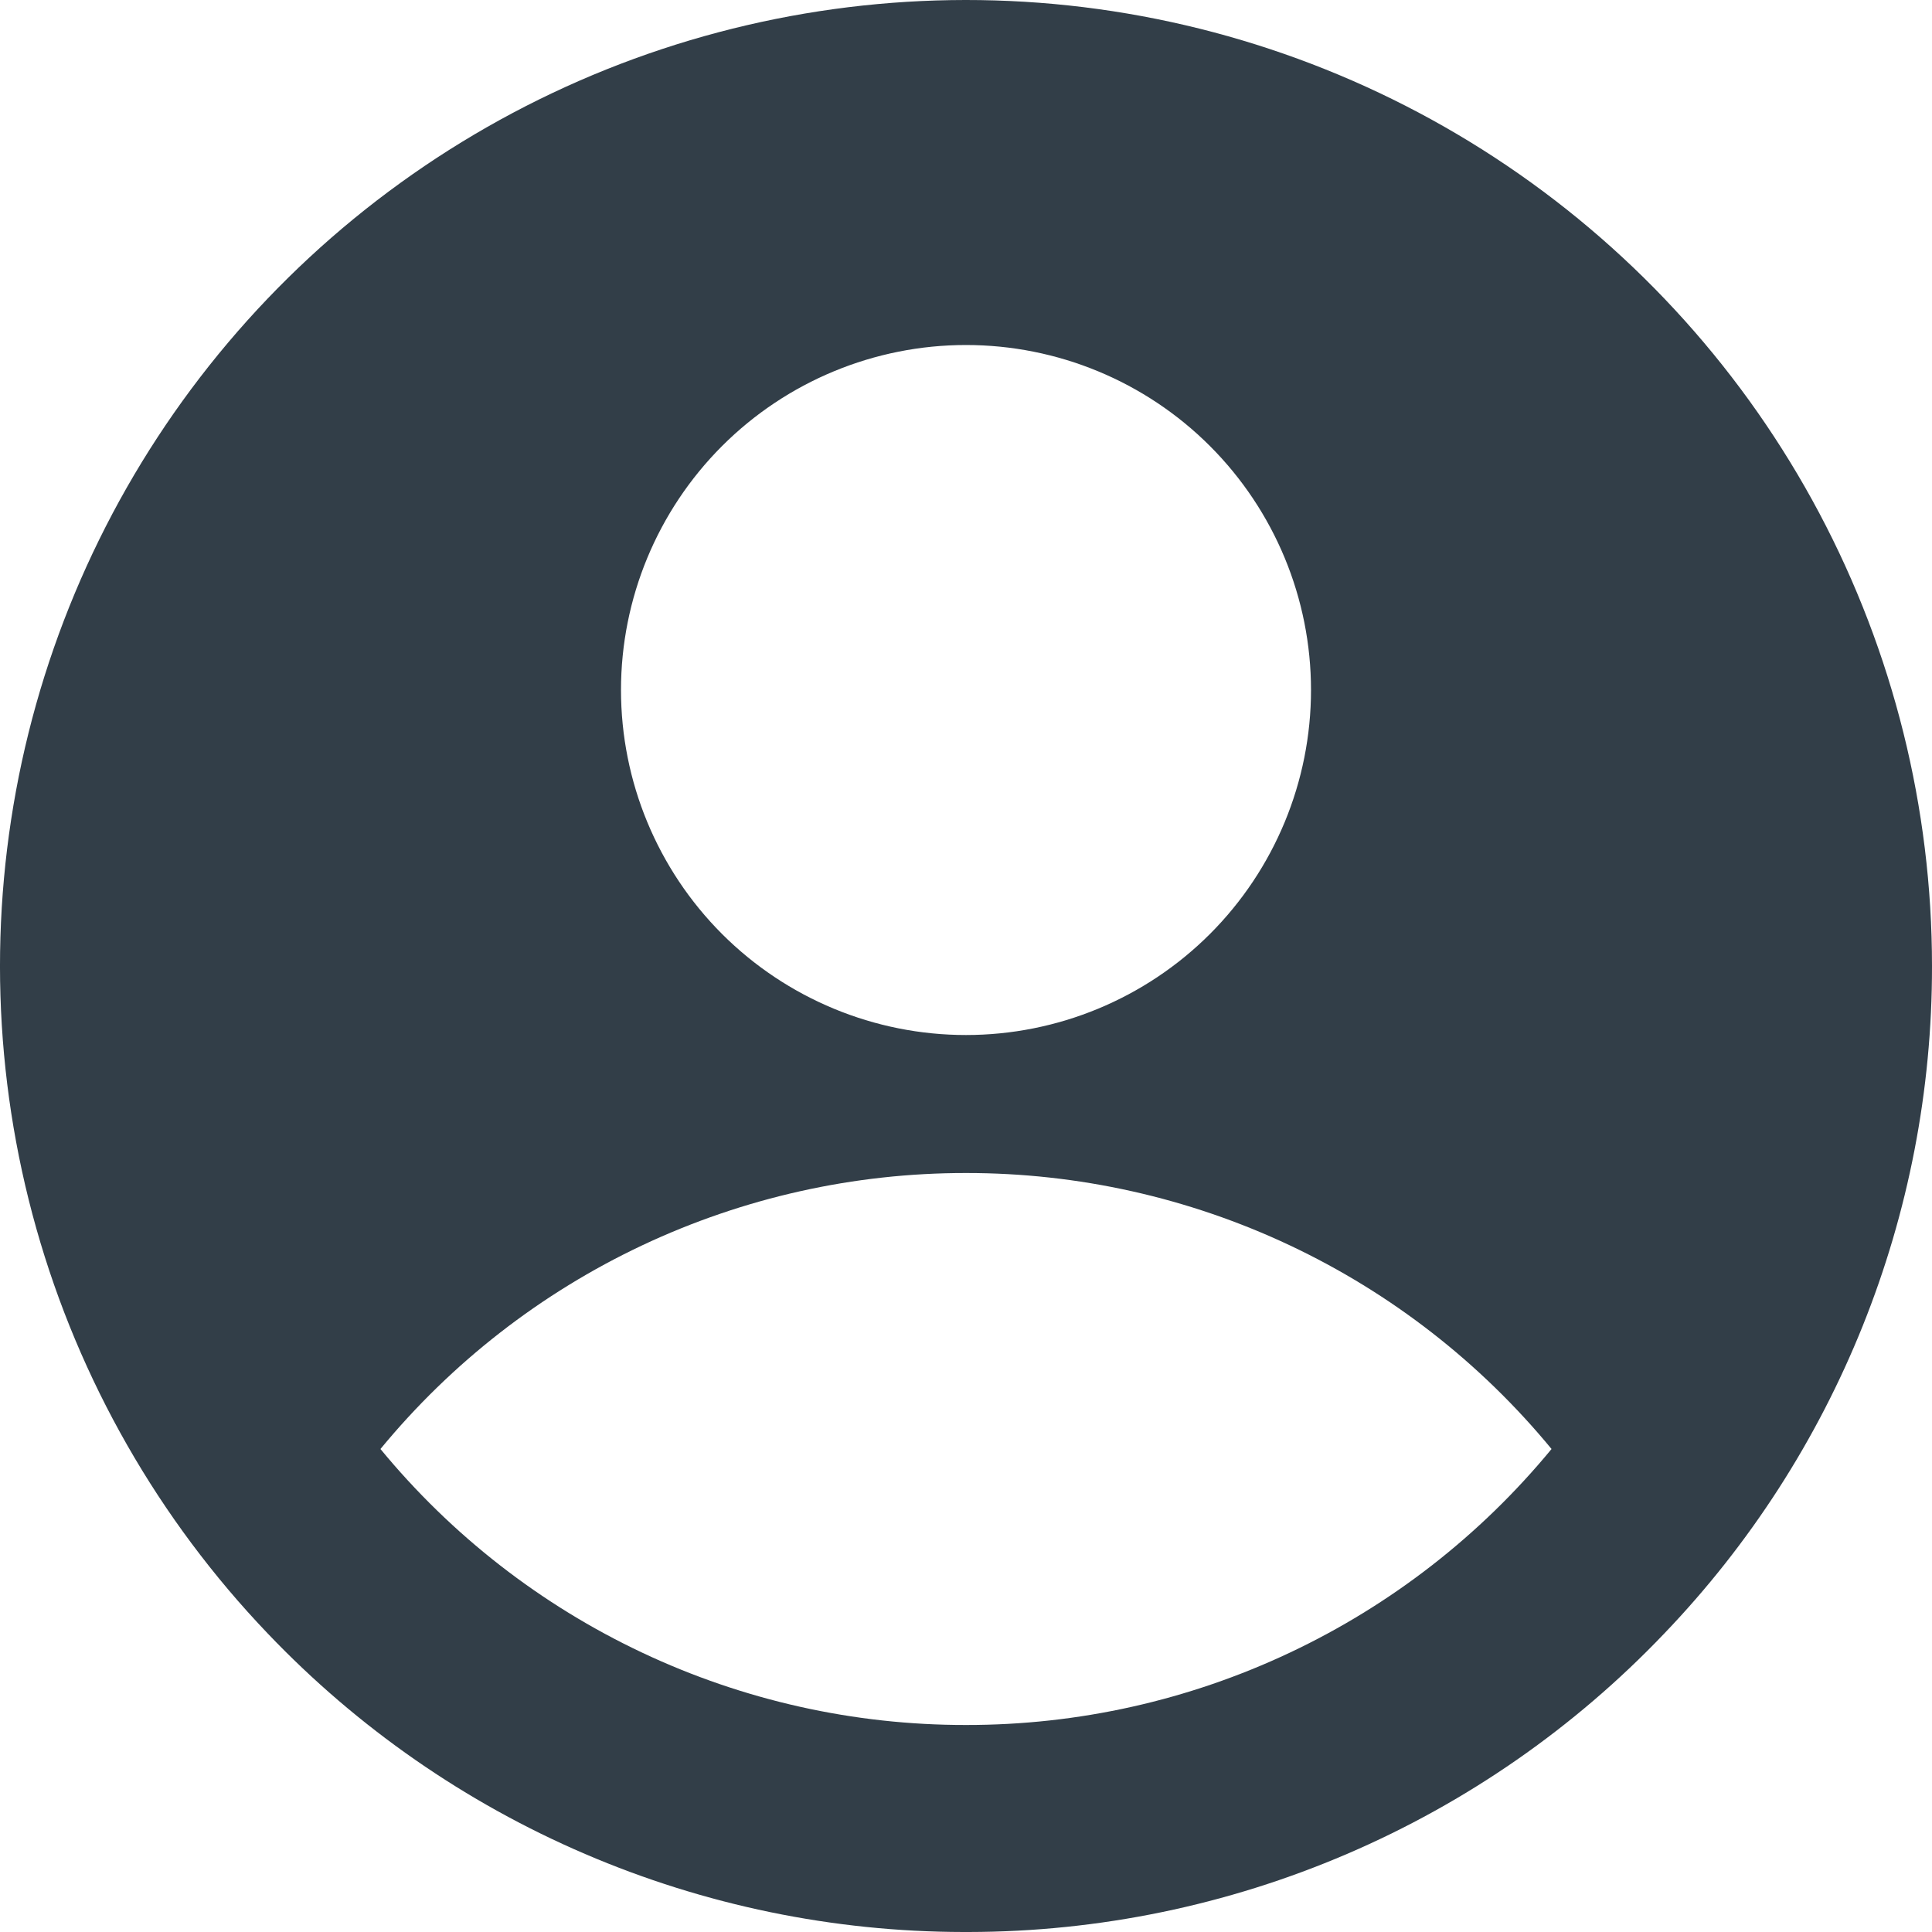 <?xml version="1.0" encoding="UTF-8"?> <svg xmlns="http://www.w3.org/2000/svg" width="40" height="40" viewBox="0 0 40 40" fill="none"><g clip-path="url(#clip0_755_2952)"><path fill-rule="evenodd" clip-rule="evenodd" d="M40 20C40.007 25.151 38.019 30.105 34.454 33.823C32.596 35.771 30.362 37.323 27.888 38.384C25.413 39.446 22.75 39.996 20.057 40H20H19.943C17.25 39.996 14.587 39.446 12.112 38.384C9.638 37.323 7.404 35.771 5.546 33.823C3.286 31.46 1.639 28.578 0.751 25.431C-0.137 22.284 -0.239 18.966 0.452 15.77C1.144 12.574 2.609 9.596 4.718 7.098C6.828 4.599 9.518 2.656 12.553 1.438C15.588 0.221 18.875 -0.234 22.127 0.113C25.378 0.461 28.495 1.601 31.204 3.433C33.913 5.265 36.131 7.733 37.665 10.621C39.198 13.51 40 16.73 40 20ZM32.123 30C30.65 28.211 28.799 26.771 26.703 25.783C24.606 24.795 22.317 24.284 20 24.286C17.683 24.284 15.394 24.795 13.297 25.783C11.201 26.771 9.35 28.211 7.877 30C9.35 31.789 11.201 33.229 13.297 34.217C15.394 35.206 17.683 35.717 20 35.714C22.317 35.717 24.606 35.206 26.703 34.217C28.799 33.229 30.65 31.789 32.123 30ZM20 21.429C21.894 21.429 23.711 20.676 25.051 19.337C26.39 17.997 27.143 16.18 27.143 14.286C27.143 12.391 26.39 10.575 25.051 9.235C23.711 7.895 21.894 7.143 20 7.143C18.106 7.143 16.289 7.895 14.949 9.235C13.61 10.575 12.857 12.391 12.857 14.286C12.857 16.18 13.61 17.997 14.949 19.337C16.289 20.676 18.106 21.429 20 21.429Z" fill="#323E48"></path></g><defs><clipPath id="clip0_755_2952"><rect width="40" height="40" fill="white"></rect></clipPath></defs></svg> 